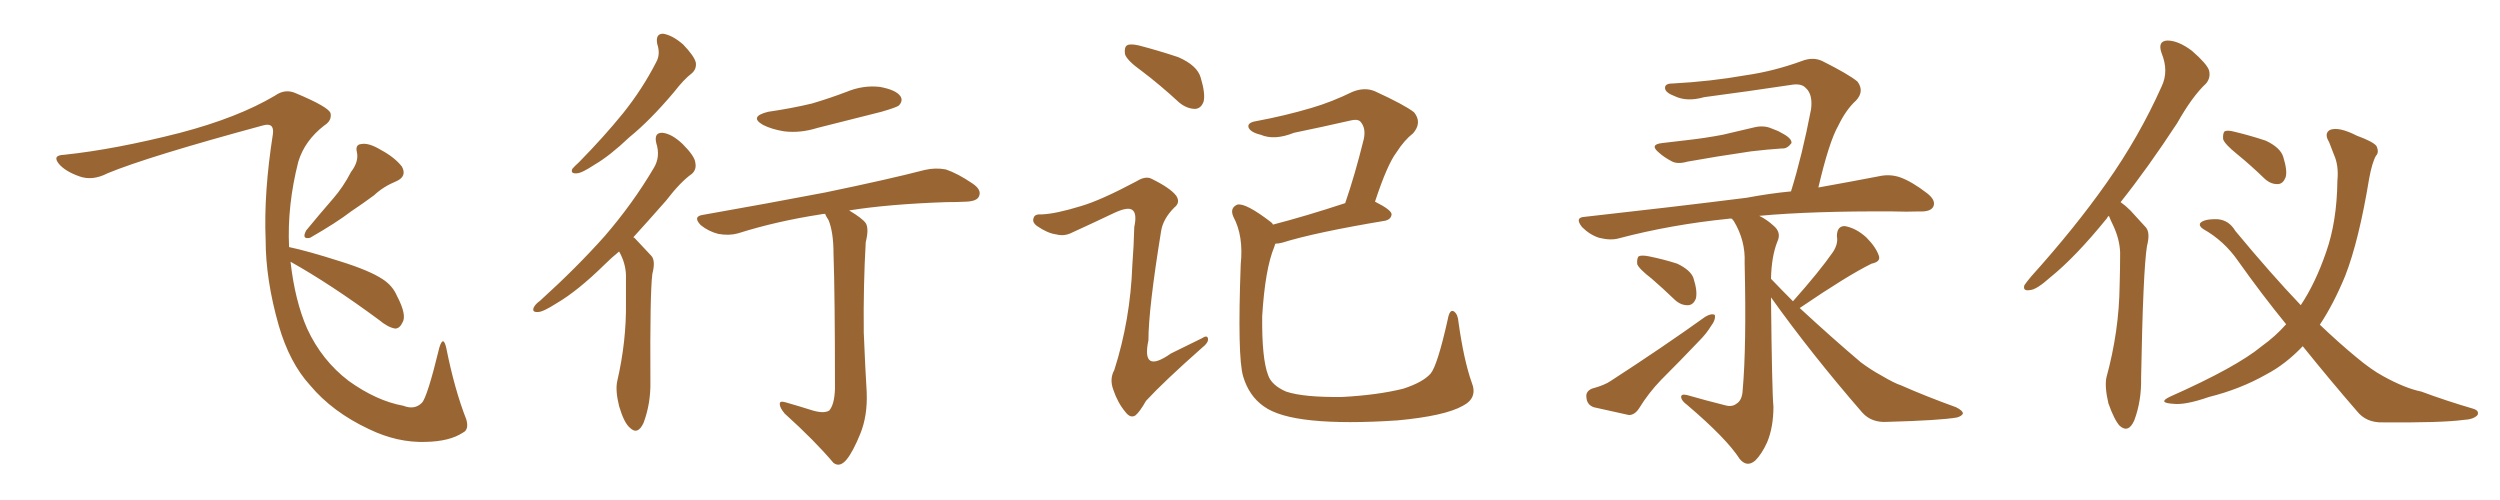 <svg xmlns="http://www.w3.org/2000/svg" xmlns:xlink="http://www.w3.org/1999/xlink" width="750" height="150"><path fill="#996633" padding="10" d="M105.32 51.56L105.32 51.56Q107.67 48.49 107.08 45.70L107.08 45.70Q106.49 43.36 108.40 43.21L108.40 43.21Q110.60 42.77 114.26 44.97L114.26 44.97Q118.36 47.17 120.56 49.95L120.56 49.95Q122.17 52.88 118.95 54.35L118.95 54.35Q114.99 55.96 112.21 58.59L112.21 58.59Q108.84 61.08 105.32 63.43L105.32 63.43Q100.93 66.80 93.02 71.34L93.02 71.34Q90.38 71.92 91.85 69.14L91.85 69.14Q95.95 64.16 99.90 59.62L99.90 59.62Q102.98 56.10 105.32 51.56ZM87.16 78.52L87.16 78.52L87.16 78.52Q88.48 90.23 92.14 98.58L92.14 98.58Q96.53 108.11 104.59 114.26L104.59 114.26Q112.94 120.26 121.00 121.73L121.00 121.73Q124.37 123.05 126.56 120.85L126.56 120.85Q128.17 119.24 131.84 104.15L131.84 104.15Q133.01 100.49 133.89 104.44L133.89 104.44Q136.38 116.89 139.89 125.83L139.89 125.83Q140.77 128.91 138.87 129.79L138.87 129.79Q134.91 132.42 127.73 132.57L127.73 132.57Q119.24 132.86 110.74 128.76L110.74 128.76Q99.76 123.63 93.02 115.58L93.02 115.58Q86.87 108.84 83.64 97.71L83.64 97.71Q79.69 83.94 79.69 71.92L79.69 71.92Q79.10 57.86 81.88 40.14L81.88 40.14Q82.32 36.62 78.81 37.65L78.81 37.65Q44.24 47.02 32.23 52.00L32.23 52.00Q27.69 54.35 23.73 52.88L23.73 52.88Q19.63 51.42 17.72 49.22L17.72 49.22Q15.53 46.58 19.19 46.44L19.19 46.44Q34.57 44.82 54.05 39.84L54.05 39.84Q71.34 35.30 82.47 28.71L82.47 28.71Q85.55 26.51 88.77 27.98L88.77 27.98Q98.58 32.08 99.17 33.98L99.17 33.98Q99.61 36.18 97.27 37.65L97.27 37.65Q91.41 42.19 89.50 48.49L89.50 48.49Q86.13 61.67 86.72 74.12L86.72 74.12Q92.29 75.29 101.95 78.37L101.95 78.37Q110.89 81.15 114.84 83.79L114.84 83.79Q117.77 85.69 119.09 88.77L119.09 88.77Q122.17 94.63 120.70 96.83L120.70 96.83Q119.97 98.44 118.65 98.58L118.65 98.58Q116.46 98.29 113.67 95.95L113.67 95.95Q99.17 85.25 87.16 78.52ZM197.17 13.18L197.17 13.18Q196.58 10.11 198.93 10.11L198.93 10.11Q201.71 10.55 204.93 13.33L204.93 13.33Q208.30 16.85 208.74 18.75L208.74 18.75Q209.03 20.65 207.57 21.97L207.57 21.97Q205.22 23.73 202.15 27.69L202.15 27.69Q194.97 36.18 188.82 41.16L188.82 41.16Q182.96 46.73 178.42 49.37L178.42 49.37Q174.46 52.00 173.00 52.00L173.00 52.00Q171.09 52.15 171.68 50.68L171.68 50.68Q172.27 49.95 173.73 48.63L173.73 48.63Q181.20 41.02 186.91 33.98L186.91 33.98Q192.77 26.66 196.88 18.60L196.88 18.60Q198.19 16.26 197.17 13.18ZM185.74 75.44L185.74 75.44Q183.25 77.49 181.35 79.39L181.35 79.39Q173.29 87.30 166.99 90.97L166.99 90.97Q162.89 93.60 161.43 93.60L161.43 93.60Q159.52 93.75 160.11 92.29L160.11 92.29Q160.55 91.26 162.01 90.23L162.01 90.23Q173.00 80.27 181.35 70.90L181.35 70.90Q189.84 61.08 196.14 50.39L196.14 50.39Q198.19 47.02 196.88 42.92L196.88 42.92Q196.14 39.70 198.78 39.84L198.78 39.84Q201.56 40.14 204.79 43.21L204.79 43.21Q208.45 46.88 208.59 48.78L208.59 48.78Q209.03 50.83 207.57 52.15L207.57 52.15Q204.20 54.49 199.80 60.21L199.80 60.21Q194.53 66.21 189.99 71.19L189.99 71.19Q190.43 71.34 190.87 71.92L190.87 71.92Q192.77 73.97 195.41 76.76L195.41 76.76Q196.73 78.22 195.70 82.18L195.70 82.18Q194.97 88.04 195.12 114.40L195.12 114.40Q195.26 121.00 193.07 126.86L193.07 126.86Q191.31 130.66 188.96 128.32L188.96 128.32Q187.21 126.86 185.74 121.88L185.74 121.88Q184.57 117.19 185.16 114.40L185.16 114.40Q187.94 102.39 187.79 90.82L187.79 90.82Q187.79 86.57 187.79 82.47L187.79 82.47Q187.65 78.96 185.89 75.73L185.89 75.73Q185.74 75.59 185.74 75.44ZM230.42 33.54L230.42 33.54Q237.45 32.52 243.60 31.05L243.60 31.05Q249.02 29.44 254.00 27.54L254.00 27.54Q258.98 25.49 263.96 26.07L263.96 26.07Q268.80 26.95 270.12 28.86L270.12 28.86Q271.00 30.18 269.68 31.64L269.68 31.64Q268.95 32.23 264.40 33.54L264.40 33.54Q254.59 36.04 245.21 38.38L245.21 38.38Q240.09 39.99 235.25 39.40L235.25 39.40Q231.59 38.82 228.96 37.50L228.96 37.50Q224.56 35.01 230.42 33.54ZM243.02 122.90L243.02 122.90L243.02 122.90Q246.97 124.22 248.73 123.19L248.73 123.19Q250.34 121.44 250.49 116.60L250.49 116.60Q250.49 88.33 250.05 76.03L250.05 76.03Q250.05 69.73 248.58 66.06L248.58 66.06Q247.71 64.75 247.56 64.16L247.56 64.16Q246.83 64.16 246.24 64.31L246.24 64.31Q232.91 66.36 221.34 70.02L221.34 70.02Q218.70 70.75 215.48 70.17L215.48 70.17Q212.55 69.43 210.21 67.53L210.21 67.53Q207.71 64.89 210.94 64.45L210.94 64.45Q230.86 60.94 247.71 57.71L247.71 57.71Q266.75 53.76 277.44 50.98L277.44 50.98Q280.66 50.24 283.74 50.83L283.74 50.83Q287.26 52.00 291.80 55.08L291.80 55.08Q294.58 56.98 293.70 58.89L293.70 58.89Q293.12 60.35 289.89 60.50L289.89 60.50Q287.11 60.64 283.89 60.64L283.89 60.64Q266.60 61.23 254.74 63.13L254.74 63.13Q258.69 65.48 259.72 66.94L259.72 66.94Q260.74 68.55 259.72 72.66L259.72 72.66Q258.98 85.69 259.13 99.76L259.13 99.76Q259.57 110.60 260.01 117.63L260.01 117.63Q260.30 124.66 258.11 130.08L258.11 130.08Q255.91 135.50 254.00 137.84L254.00 137.84Q251.95 140.33 250.05 138.87L250.05 138.87Q244.34 132.13 235.40 124.07L235.40 124.07Q233.94 122.31 233.94 121.29L233.94 121.29Q233.79 120.12 235.69 120.70L235.69 120.70Q239.79 121.88 243.02 122.90ZM342.63 21.39L342.63 21.39Q338.09 18.16 337.50 16.26L337.50 16.26Q337.21 14.21 338.09 13.62L338.09 13.62Q338.96 13.04 341.60 13.62L341.60 13.62Q347.75 15.23 353.47 17.14L353.47 17.14Q359.18 19.63 360.21 23.29L360.21 23.29Q361.67 28.13 361.08 30.47L361.08 30.47Q360.35 32.52 358.59 32.67L358.59 32.67Q356.10 32.67 353.76 30.76L353.76 30.76Q348.05 25.49 342.63 21.39ZM324.32 61.82L324.32 61.82Q330.32 60.06 341.02 54.35L341.02 54.35Q343.65 52.73 345.41 53.61L345.41 53.61Q351.12 56.40 352.88 58.74L352.88 58.74Q354.20 60.79 352.29 62.26L352.29 62.26Q348.93 65.63 348.34 69.29L348.34 69.29Q344.53 92.72 344.53 102.10L344.53 102.10Q342.33 112.35 351.27 106.05L351.27 106.05Q355.96 103.71 360.50 101.51L360.50 101.51Q362.26 100.34 362.40 101.66L362.40 101.66Q362.55 102.83 360.64 104.30L360.64 104.30Q349.22 114.40 343.80 120.26L343.80 120.26Q341.89 123.63 340.58 124.66L340.58 124.66Q339.11 125.54 337.65 123.63L337.65 123.63Q335.30 120.85 333.98 116.89L333.98 116.89Q332.81 113.67 334.28 111.04L334.28 111.04Q339.11 95.95 339.70 79.54L339.70 79.54Q340.14 73.83 340.28 68.12L340.28 68.12Q341.16 64.01 339.70 62.99L339.70 62.99Q338.38 61.96 334.28 63.87L334.28 63.87Q327.83 66.94 321.09 70.02L321.09 70.02Q319.04 70.90 316.85 70.31L316.85 70.31Q314.36 70.02 311.13 67.82L311.13 67.82Q309.52 66.65 310.11 65.33L310.11 65.33Q310.40 64.16 312.60 64.31L312.60 64.31Q316.70 64.16 324.32 61.82ZM441.50 114.70L441.50 114.70L441.50 114.70Q443.41 119.38 438.87 121.73L438.87 121.73Q433.45 124.80 419.24 126.12L419.24 126.12Q403.71 127.15 393.60 126.12L393.60 126.12Q383.50 125.10 379.10 121.88L379.10 121.88Q374.71 118.80 372.95 112.94L372.95 112.94Q371.19 107.08 372.22 79.25L372.22 79.25Q373.10 70.75 370.02 65.04L370.02 65.04Q368.85 62.40 371.19 61.38L371.19 61.38Q373.68 60.79 381.30 66.65L381.30 66.65Q381.74 66.94 381.88 67.38L381.88 67.38Q391.55 64.89 403.56 60.94L403.56 60.94Q406.49 52.44 409.13 41.75L409.13 41.75Q409.86 38.38 408.11 36.47L408.11 36.47Q407.23 35.60 405.03 36.18L405.03 36.18Q396.68 38.09 388.18 39.84L388.18 39.84Q382.32 42.19 378.22 40.43L378.22 40.43Q375.15 39.70 374.56 38.23L374.56 38.23Q374.12 36.77 376.90 36.33L376.90 36.33Q385.55 34.72 393.46 32.37L393.46 32.37Q399.46 30.62 405.76 27.54L405.76 27.54Q409.42 26.07 412.50 27.39L412.50 27.39Q421.44 31.49 424.22 33.69L424.22 33.69Q426.71 36.77 423.93 39.99L423.93 39.99Q421.29 42.04 418.95 45.70L418.95 45.70Q416.16 49.37 412.50 60.50L412.50 60.50Q417.48 62.99 417.48 64.31L417.48 64.31Q417.33 65.77 415.58 66.21L415.58 66.21Q394.48 69.73 384.67 72.80L384.67 72.80Q383.50 73.10 382.62 73.10L382.62 73.10Q382.47 73.39 382.32 73.97L382.32 73.97Q379.54 80.57 378.66 94.78L378.66 94.78Q378.52 107.52 380.42 112.50L380.42 112.50Q381.45 115.58 385.84 117.48L385.84 117.48Q391.11 119.24 402.69 119.09L402.69 119.09Q413.38 118.51 421.00 116.60L421.00 116.60Q426.86 114.70 429.20 112.06L429.20 112.06Q431.25 109.57 434.33 95.80L434.33 95.80Q434.91 92.58 436.23 93.46L436.23 93.46Q437.40 94.34 437.55 96.68L437.55 96.68Q439.16 108.11 441.50 114.70ZM498.63 42.92L498.63 42.92Q502.59 42.48 506.10 42.04L506.10 42.04Q511.38 41.46 516.80 40.43L516.80 40.43Q521.63 39.26 526.17 38.23L526.17 38.23Q529.10 37.50 531.45 38.53L531.45 38.53Q533.50 39.26 534.38 39.84L534.38 39.84Q537.60 41.46 537.45 42.92L537.45 42.92Q536.13 44.68 534.67 44.53L534.67 44.53Q530.27 44.82 525.29 45.41L525.29 45.41Q514.31 47.02 506.25 48.49L506.25 48.49Q503.17 49.37 501.42 48.34L501.42 48.34Q499.22 47.17 497.75 45.85L497.75 45.85Q494.68 43.36 498.63 42.92ZM495.56 83.64L495.56 83.64Q491.75 80.71 491.16 79.25L491.16 79.25Q491.02 77.49 491.60 76.90L491.60 76.90Q492.48 76.46 494.68 76.90L494.68 76.90Q499.07 77.78 503.17 79.10L503.17 79.10Q507.13 81.01 508.01 83.35L508.01 83.35Q509.33 87.45 508.74 89.65L508.74 89.65Q508.01 91.41 506.54 91.55L506.54 91.55Q504.35 91.70 502.44 89.94L502.44 89.94Q498.78 86.43 495.56 83.64ZM477.54 116.60L477.54 116.60Q481.35 115.58 483.25 114.26L483.25 114.26Q499.07 104.00 511.52 95.07L511.52 95.07Q513.43 93.90 514.45 94.48L514.45 94.48Q514.75 95.95 513.28 97.85L513.28 97.85Q511.96 100.05 509.77 102.25L509.77 102.25Q504.20 108.11 498.34 113.96L498.34 113.96Q494.53 117.92 491.75 122.46L491.75 122.46Q490.43 124.51 488.67 124.51L488.67 124.51Q482.52 123.19 478.13 122.17L478.13 122.17Q476.07 121.44 475.93 119.24L475.93 119.24Q475.63 117.48 477.54 116.60ZM545.51 56.25L545.51 56.25L545.51 56.25Q556.05 54.35 563.67 52.88L563.67 52.88Q566.89 52.15 569.97 53.17L569.97 53.17Q573.63 54.49 578.17 58.01L578.17 58.01Q580.96 60.21 579.93 62.11L579.93 62.11Q579.05 63.57 575.83 63.43L575.83 63.43Q572.02 63.57 567.92 63.43L567.92 63.43Q543.75 63.28 527.78 64.75L527.78 64.75Q530.13 65.92 532.03 67.68L532.03 67.68Q534.52 69.73 533.20 72.51L533.20 72.51Q531.45 76.90 531.30 83.64L531.30 83.64Q534.67 87.16 537.89 90.38L537.89 90.38Q545.95 81.30 549.90 75.59L549.90 75.59Q551.51 73.10 551.07 70.90L551.07 70.90Q551.07 67.82 553.42 67.82L553.42 67.82Q556.79 68.41 559.86 71.19L559.86 71.19Q562.79 74.12 563.67 76.76L563.67 76.76Q564.26 78.52 561.47 79.10L561.47 79.10Q554.30 82.62 540.09 92.29L540.09 92.29Q539.94 92.29 539.94 92.43L539.94 92.43Q549.76 101.51 558.25 108.69L558.25 108.69Q561.18 110.89 564.40 112.65L564.40 112.65Q568.36 114.99 570.26 115.58L570.26 115.58Q577.88 118.95 586.82 122.17L586.82 122.17Q588.87 123.19 588.87 124.07L588.87 124.07Q588.57 124.80 587.11 125.24L587.11 125.24Q582.13 126.12 566.16 126.56L566.16 126.56Q561.47 126.86 558.69 123.78L558.69 123.78Q543.31 106.05 531.30 89.21L531.30 89.21Q531.59 117.48 532.03 122.02L532.03 122.02Q532.03 128.17 530.13 132.71L530.13 132.71Q528.52 136.23 526.61 138.13L526.61 138.13Q524.12 140.33 521.92 137.70L521.92 137.70Q517.97 131.54 506.10 121.44L506.10 121.44Q504.49 120.26 504.35 119.24L504.35 119.24Q504.20 118.07 506.10 118.51L506.10 118.51Q511.67 120.12 517.53 121.58L517.53 121.58Q519.58 122.17 520.90 121.14L520.90 121.14Q522.66 120.12 522.80 117.04L522.80 117.04Q523.97 104.00 523.39 78.81L523.39 78.81Q523.68 72.22 520.17 66.36L520.17 66.36Q519.73 65.77 519.58 65.63L519.58 65.63Q518.99 65.48 518.55 65.63L518.55 65.63Q501.27 67.38 485.74 71.48L485.74 71.48Q483.25 72.22 479.74 71.34L479.74 71.34Q476.95 70.46 474.61 68.12L474.61 68.12Q472.27 65.19 475.49 65.04L475.49 65.04Q501.86 62.11 523.97 59.33L523.97 59.33Q531.01 58.01 537.30 57.42L537.30 57.42Q540.67 46.58 543.31 32.81L543.31 32.81Q543.90 28.27 541.70 26.37L541.70 26.37Q540.38 24.90 537.16 25.49L537.16 25.49Q524.56 27.39 511.23 29.15L511.23 29.15Q506.10 30.62 502.44 28.86L502.44 28.86Q499.66 27.83 499.51 26.51L499.51 26.51Q499.37 25.05 501.71 25.05L501.71 25.05Q513.13 24.46 523.83 22.56L523.83 22.56Q532.03 21.39 540.53 18.31L540.53 18.31Q543.90 16.99 546.68 18.31L546.68 18.31Q554.59 22.27 557.23 24.46L557.23 24.46Q559.42 27.39 556.79 30.18L556.79 30.18Q553.86 32.81 551.51 37.65L551.51 37.65Q548.73 42.48 545.51 56.25ZM632.67 64.75L632.67 64.75Q632.23 65.04 632.08 65.48L632.08 65.48Q622.71 77.05 615.09 83.20L615.09 83.20Q610.99 86.87 609.08 87.01L609.08 87.01Q606.74 87.45 607.32 85.55L607.32 85.55Q607.91 84.67 609.38 82.91L609.38 82.91Q622.56 68.26 631.93 54.93L631.93 54.93Q641.75 41.02 648.49 25.93L648.49 25.93Q650.68 21.39 648.49 15.97L648.49 15.97Q647.17 12.30 650.24 12.16L650.24 12.16Q653.47 12.16 657.57 15.23L657.57 15.23Q662.11 19.19 662.70 21.09L662.70 21.09Q663.28 23.29 661.82 25.05L661.82 25.05Q657.71 28.86 653.17 36.91L653.17 36.91Q644.24 50.54 636.18 60.64L636.18 60.64Q637.65 61.67 639.11 63.13L639.11 63.13Q641.02 65.19 643.80 68.26L643.80 68.26Q645.12 69.87 644.09 73.83L644.09 73.83Q642.92 81.15 642.33 113.38L642.33 113.38Q642.48 120.26 640.28 126.12L640.28 126.12Q638.53 130.08 635.89 127.73L635.89 127.73Q634.28 125.98 632.52 121.00L632.52 121.00Q631.35 116.02 631.93 113.23L631.93 113.23Q635.74 99.32 635.89 85.55L635.89 85.55Q636.04 80.71 636.04 75.73L636.04 75.73Q635.89 71.78 633.98 67.68L633.98 67.68Q633.25 66.21 632.67 64.75ZM690.82 103.86L690.82 103.86Q685.69 109.28 679.83 112.35L679.83 112.35Q672.07 116.75 662.70 119.09L662.70 119.09Q655.52 121.58 652.00 121.14L652.00 121.14Q647.02 120.85 651.12 118.95L651.12 118.95Q670.90 110.16 678.52 103.86L678.52 103.86Q682.62 100.93 685.84 97.27L685.84 97.27Q678.66 88.48 671.48 78.37L671.48 78.37Q667.24 72.22 660.94 68.70L660.94 68.70Q659.62 67.82 660.06 66.94L660.06 66.94Q661.23 65.63 665.33 65.77L665.33 65.77Q668.70 66.06 670.61 69.29L670.61 69.29Q681.30 82.18 690.23 91.55L690.23 91.55Q694.63 84.96 697.85 75.59L697.85 75.59Q701.07 66.50 701.22 54.20L701.22 54.20Q701.66 49.66 700.20 46.44L700.20 46.44Q699.32 44.09 698.73 42.63L698.73 42.63Q697.12 39.99 699.02 38.96L699.02 38.96Q701.66 37.94 707.08 40.72L707.08 40.72Q711.91 42.48 712.94 43.80L712.94 43.80Q713.82 45.70 712.79 46.73L712.79 46.73Q711.62 48.78 710.74 53.61L710.74 53.61Q707.67 72.22 703.56 82.76L703.56 82.76Q700.05 91.26 695.95 97.41L695.95 97.41Q701.81 102.98 706.79 107.08L706.79 107.08Q711.33 110.89 714.84 112.79L714.84 112.79Q721.44 116.46 726.42 117.48L726.42 117.48Q733.89 120.26 741.94 122.61L741.94 122.61Q743.85 123.19 743.26 124.51L743.26 124.51Q742.09 125.83 739.01 125.98L739.01 125.98Q732.42 126.86 714.84 126.71L714.84 126.71Q709.86 126.86 707.08 123.34L707.08 123.34Q699.32 114.40 690.82 103.86ZM671.19 46.29L671.19 46.29L671.19 46.29Q667.38 43.21 666.94 41.75L666.94 41.75Q666.80 39.99 667.38 39.40L667.38 39.40Q668.26 38.96 670.46 39.55L670.46 39.55Q675.29 40.72 679.69 42.19L679.69 42.19Q684.08 44.24 684.96 47.02L684.96 47.02Q686.28 51.27 685.69 53.17L685.69 53.17Q684.96 55.08 683.50 55.22L683.50 55.22Q681.30 55.37 679.39 53.61L679.39 53.61Q675.15 49.51 671.19 46.29Z"/></svg>